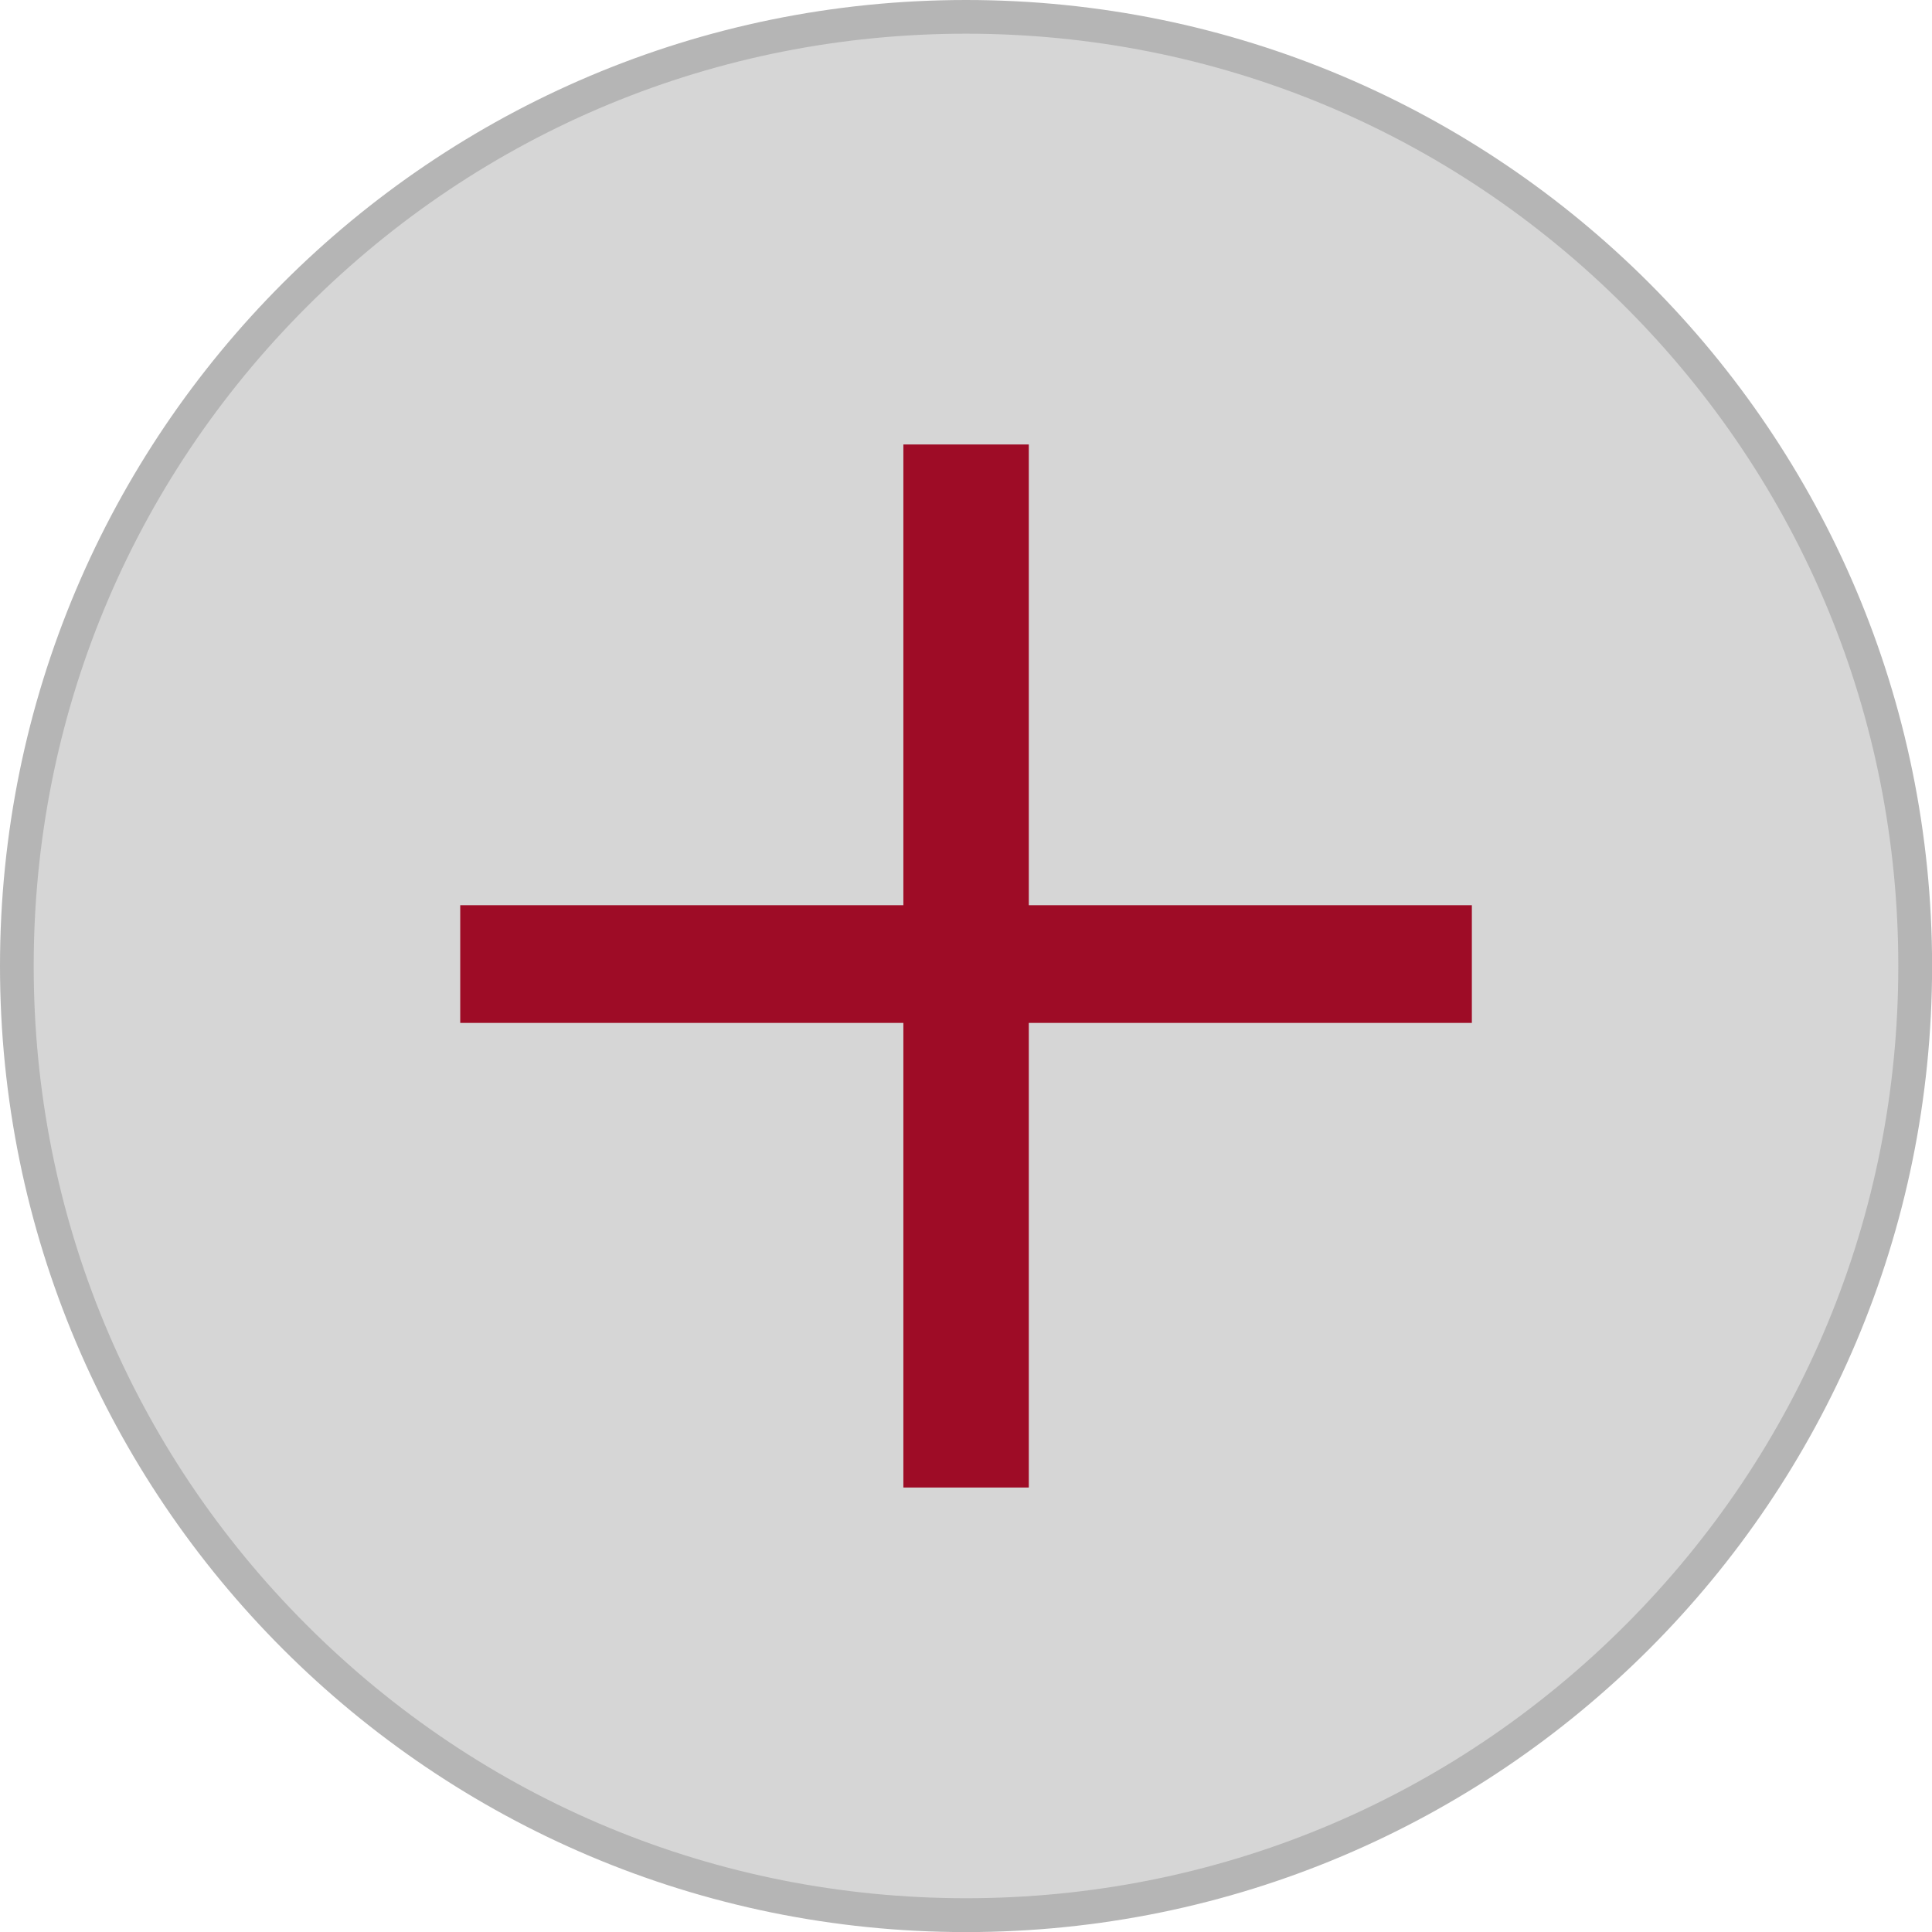 <?xml version="1.0" encoding="UTF-8"?> <!-- Generator: Adobe Illustrator 27.0.0, SVG Export Plug-In . SVG Version: 6.00 Build 0) --> <svg xmlns="http://www.w3.org/2000/svg" xmlns:xlink="http://www.w3.org/1999/xlink" id="Слой_1" x="0px" y="0px" viewBox="0 0 229.33 229.33" style="enable-background:new 0 0 229.33 229.33;" xml:space="preserve"> <style type="text/css"> .st0{fill:#D6D6D6;} .st1{fill:#B5B5B5;} .st2{fill:#9E0C26;} </style> <g> <g> <circle class="st0" cx="114.67" cy="114.67" r="112.67"></circle> <path class="st1" d="M114.67,4c29.56,0,57.35,11.51,78.25,32.41s32.41,48.69,32.41,78.25s-11.51,57.35-32.41,78.25 c-20.9,20.9-48.69,32.41-78.25,32.41s-57.35-11.51-78.25-32.41C15.51,172.02,4,144.23,4,114.67s11.51-57.35,32.41-78.25 S85.11,4,114.67,4 M114.67,0C51.34,0,0,51.34,0,114.67s51.34,114.67,114.67,114.67s114.67-51.34,114.67-114.67S177.99,0,114.67,0 L114.67,0z"></path> </g> <g> <path class="st2" d="M122.12,52.76v54.69h52.59v13.97h-52.59v55.15h-14.89v-55.15h-52.6v-13.97h52.6V52.76H122.12z"></path> </g> </g> </svg> 
